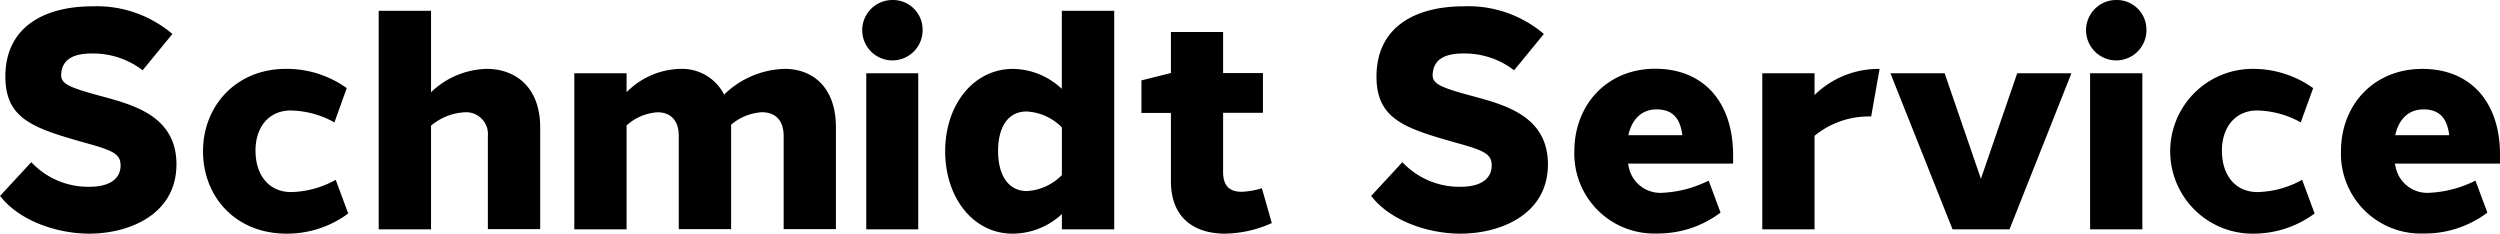 <?xml version="1.0" encoding="UTF-8"?> <svg xmlns="http://www.w3.org/2000/svg" id="Layer_1" data-name="Layer 1" viewBox="0 0 344.41 32.19"><g><path d="M198.25,363.19l-4.1,5a11.19,11.19,0,0,0-7-2.31c-2.31,0-4,.65-4.21,2.7-.12,1.38.62,1.86,5.38,3.14,4.48,1.22,10.47,2.73,10.49,9.41,0,7.05-6.71,9.57-12,9.57-4.64,0-9.78-1.89-12.3-5.2l4.3-4.65a10.71,10.71,0,0,0,8,3.39c3.12,0,4.27-1.34,4.3-2.85.06-1.77-1.21-2.19-5.28-3.32-6.88-1.95-10.58-3.27-10.59-9,0-7,5.57-9.69,12-9.69A16.07,16.07,0,0,1,198.25,363.19Z" transform="translate(-174.5 -358.51)"></path><path d="M222.27,370.65l-1.7,4.72a12.88,12.88,0,0,0-6-1.64c-3.05,0-4.9,2.3-4.87,5.62s1.87,5.62,4.91,5.62a13.13,13.13,0,0,0,6.14-1.69l1.72,4.64a14.14,14.14,0,0,1-8.5,2.78c-7,0-11.5-5.07-11.5-11.35S207.05,368,213.87,368A14.17,14.17,0,0,1,222.27,370.65Z" transform="translate(-174.5 -358.51)"></path><path d="M248.92,376.08v14h-7.21V377.25a3,3,0,0,0-3.19-3.27,7.79,7.79,0,0,0-4.64,1.84V390.1h-7.21V360h7.21v11.22a11.41,11.41,0,0,1,7.67-3.22C245.52,368,248.92,370.51,248.92,376.08Z" transform="translate(-174.5 -358.51)"></path><path d="M282.61,368c3.82,0,7.06,2.49,7.05,8.08v14h-7.2V377.25c0-2.3-1.28-3.28-3-3.28a7.23,7.23,0,0,0-4.24,1.72c0,.13,0,.26,0,.39v14h-7.21V377.25c0-2.29-1.27-3.28-2.92-3.27a7,7,0,0,0-4.27,1.81V390.1h-7.2V368.6h7.2v2.61a10.74,10.74,0,0,1,7.37-3.21,6.51,6.51,0,0,1,6.07,3.54,12.38,12.38,0,0,1,8.3-3.54Z" transform="translate(-174.5 -358.51)"></path><path d="M301.6,362.51a4.16,4.16,0,1,1-4.16-4A4.08,4.08,0,0,1,301.6,362.51Zm-7.76,27.59V368.6H301v21.5Z" transform="translate(-174.5 -358.51)"></path><path d="M328,390.1h-7.21V388A10,10,0,0,1,314,390.7c-5.46,0-9.29-5-9.29-11.35S308.56,368,314.08,368a10,10,0,0,1,6.7,2.75V360H328Zm-7.21-7.46v-6.58a7.33,7.33,0,0,0-4.87-2.19c-2.57,0-3.93,2.17-3.92,5.48s1.42,5.47,3.95,5.48A7.31,7.31,0,0,0,320.78,382.64Z" transform="translate(-174.5 -358.51)"></path><path d="M349.71,389.24a16.28,16.28,0,0,1-6.44,1.46c-4,0-7.46-1.95-7.46-7.25v-9.38h-4.06v-4.49l4-1h.06v-5.66H343v5.66h5.49v5.47H343v8.17c0,2,1,2.71,2.55,2.71a10.59,10.59,0,0,0,2.79-.49Z" transform="translate(-174.5 -358.51)"></path><path d="M387.19,363.19l-4.1,5a11.19,11.19,0,0,0-7-2.31c-2.31,0-4,.65-4.21,2.7-.12,1.38.61,1.86,5.38,3.14,4.48,1.22,10.47,2.73,10.49,9.41,0,7.05-6.71,9.57-12.05,9.57-4.65,0-9.78-1.89-12.3-5.2l4.3-4.65a10.71,10.71,0,0,0,8,3.39c3.12,0,4.27-1.34,4.3-2.85.06-1.77-1.22-2.19-5.28-3.32-6.88-1.95-10.58-3.27-10.59-9,0-7,5.56-9.69,12-9.69A16.07,16.07,0,0,1,387.19,363.19Z" transform="translate(-174.5 -358.51)"></path><path d="M413.26,380.05c0,.33,0,.68,0,1H398.79l.06.3a4.45,4.45,0,0,0,4.71,3.72,15.88,15.88,0,0,0,6.33-1.68l1.64,4.41a14.39,14.39,0,0,1-8.79,2.88,11,11,0,0,1-11.35-11.35c0-6.32,4.44-11.36,11.18-11.35C409.15,368,413.31,372.52,413.26,380.05Zm-14.43-2.91h7.44c-.28-2.18-1.21-3.56-3.55-3.56C400.61,373.58,399.3,375,398.83,377.14Z" transform="translate(-174.5 -358.51)"></path><path d="M433.44,368l-1.16,6.56a5.1,5.1,0,0,0-.68,0,11.75,11.75,0,0,0-7.12,2.66V390.1h-7.2V368.6h7.2v3a12.56,12.56,0,0,1,8.38-3.59Z" transform="translate(-174.5 -358.51)"></path><path d="M451.34,390.1h-7.85l-8.56-21.5h7.47l5,14.54,5-14.54h7.47Z" transform="translate(-174.5 -358.51)"></path><path d="M470.2,362.51a4.16,4.16,0,1,1-4.16-4A4.08,4.08,0,0,1,470.2,362.51Zm-7.76,27.59V368.6h7.2v21.5Z" transform="translate(-174.5 -358.51)"></path><path d="M493.17,370.65l-1.71,4.72a12.85,12.85,0,0,0-6-1.64c-3,0-4.89,2.3-4.86,5.62s1.86,5.62,4.9,5.62a13.17,13.17,0,0,0,6.15-1.69l1.72,4.64a14.17,14.17,0,0,1-8.51,2.78,11.35,11.35,0,1,1-.07-22.7A14.19,14.19,0,0,1,493.17,370.65Z" transform="translate(-174.5 -358.51)"></path><path d="M518.91,380.05c0,.33,0,.68,0,1H504.44c0,.1,0,.2.06.3a4.45,4.45,0,0,0,4.7,3.72,15.8,15.8,0,0,0,6.33-1.68l1.64,4.41a14.34,14.34,0,0,1-8.78,2.88A11,11,0,0,1,497,379.35C497,373,501.48,368,508.22,368,514.79,368,519,372.52,518.91,380.05Zm-14.43-2.91h7.44c-.28-2.18-1.21-3.56-3.55-3.56C506.26,373.58,504.94,375,504.48,377.14Z" transform="translate(-174.5 -358.51)"></path></g></svg> 